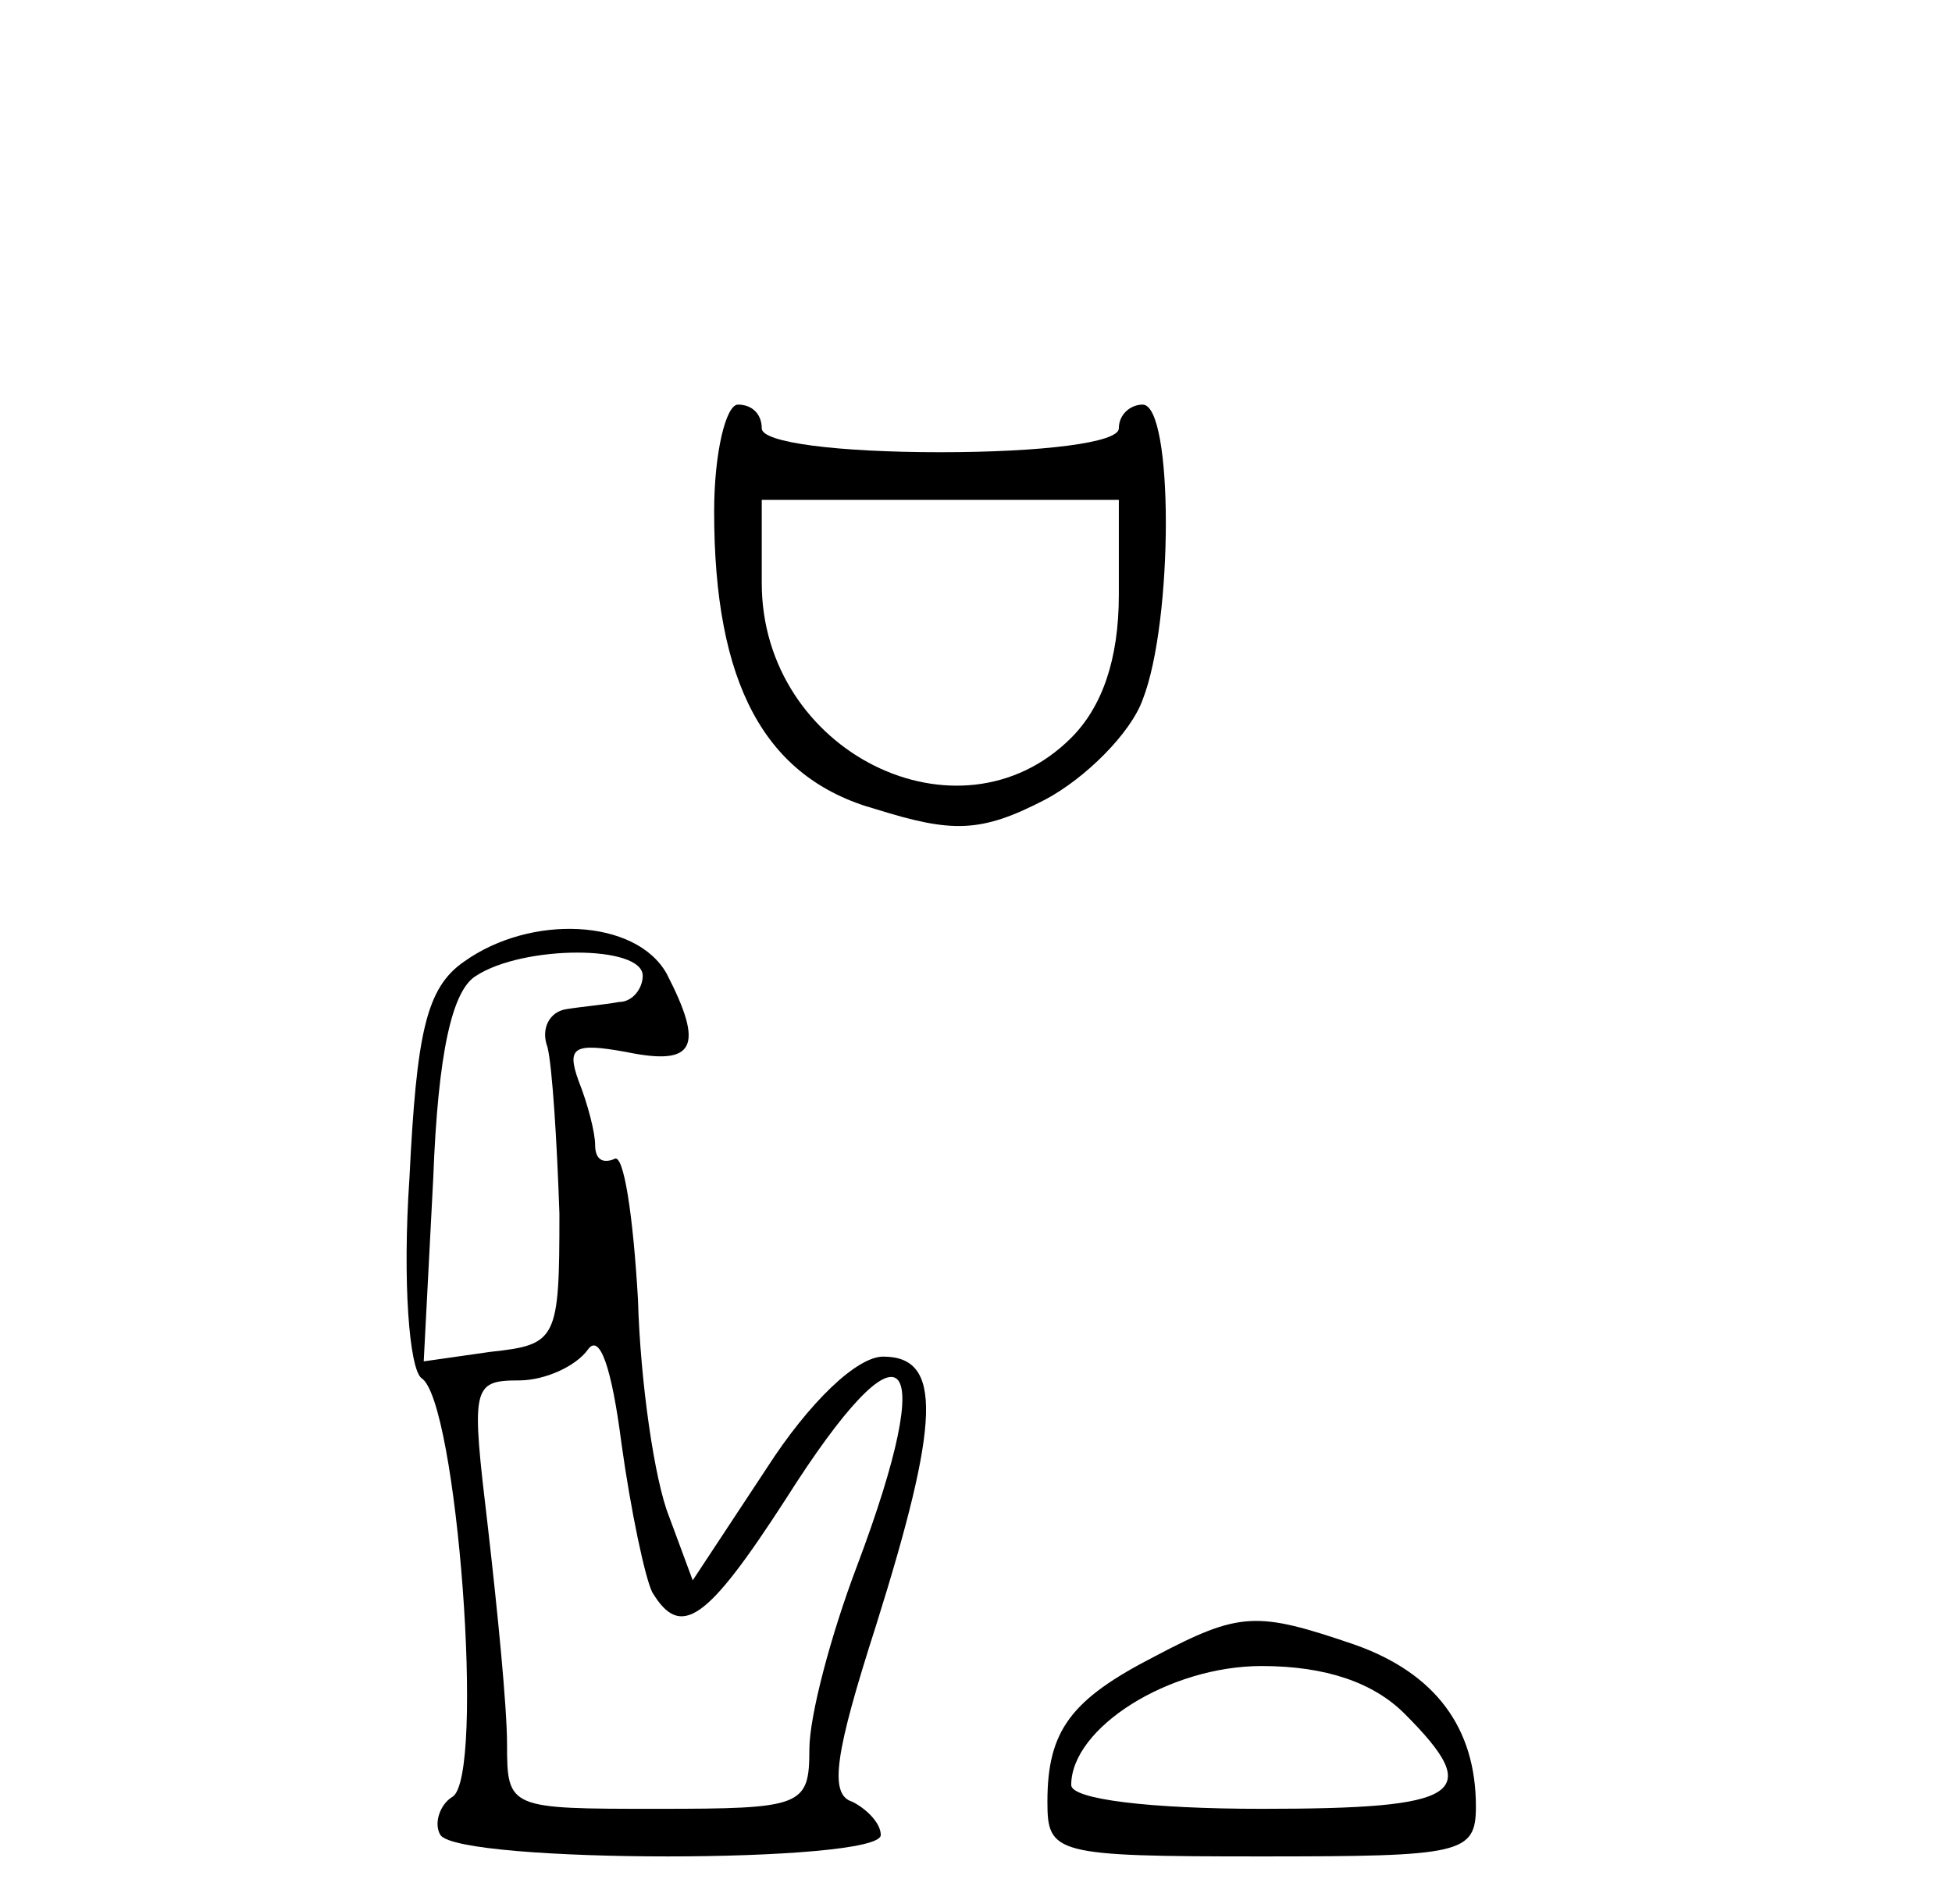 <?xml version="1.0" standalone="no"?>
<!DOCTYPE svg PUBLIC "-//W3C//DTD SVG 20010904//EN"
 "http://www.w3.org/TR/2001/REC-SVG-20010904/DTD/svg10.dtd">
<svg version="1.0" xmlns="http://www.w3.org/2000/svg"
 width="82pt" height="80pt" viewBox="0 0 82 80"
 preserveAspectRatio="xMidYMid meet">
<g transform="translate(0,80) scale(0.1,-0.1)"
fill="#000000" stroke="none">
<path d="M300 585 c0 -72 21 -112 68 -125 32 -10 44 -10 71 4 17 9 36 28 41
42 13 33 13 124 0 124 -5 0 -10 -4 -10 -10 0 -6 -32 -10 -75 -10 -43 0 -75 4
-75 10 0 6 -4 10 -10 10 -5 0 -10 -20 -10 -45z m170 -35 c0 -27 -7 -47 -20
-60 -47 -47 -130 -6 -130 65 l0 35 75 0 75 0 0 -40z"/>
<path d="M195 396 c-16 -11 -20 -30 -23 -91 -3 -44 0 -80 5 -84 15 -9 27 -168
13 -176 -5 -3 -8 -11 -5 -16 8 -12 185 -12 185 0 0 5 -6 11 -12 14 -10 3 -7
21 10 74 27 86 28 113 3 113 -11 0 -31 -19 -49 -47 l-31 -47 -10 27 c-6 15
-12 56 -13 91 -2 35 -6 62 -10 59 -5 -2 -8 0 -8 6 0 5 -3 17 -7 27 -5 14 -2
16 20 12 29 -6 33 2 17 33 -13 23 -57 25 -85 5z m75 -6 c0 -5 -4 -11 -10 -11
-5 -1 -16 -2 -22 -3 -7 -1 -11 -8 -8 -16 2 -8 4 -40 5 -70 0 -53 -1 -55 -29
-58 l-28 -4 4 77 c2 53 8 79 18 85 20 13 70 13 70 0z m4 -259 c12 -20 23 -12
56 39 50 79 65 65 30 -28 -11 -29 -20 -63 -20 -77 0 -24 -3 -25 -64 -25 -62 0
-63 0 -63 27 0 16 -4 56 -8 91 -7 59 -7 62 13 62 11 0 24 6 29 13 5 7 10 -8
14 -39 4 -29 10 -57 13 -63z"/>
<path d="M485 104 c-35 -18 -45 -31 -45 -61 0 -22 3 -23 90 -23 84 0 90 1 90
21 0 33 -17 56 -51 68 -41 14 -48 14 -84 -5z m105 -24 c34 -34 24 -40 -60 -40
-47 0 -80 4 -80 10 0 24 41 50 80 50 27 0 47 -7 60 -20z"/>
</g>
</svg>

